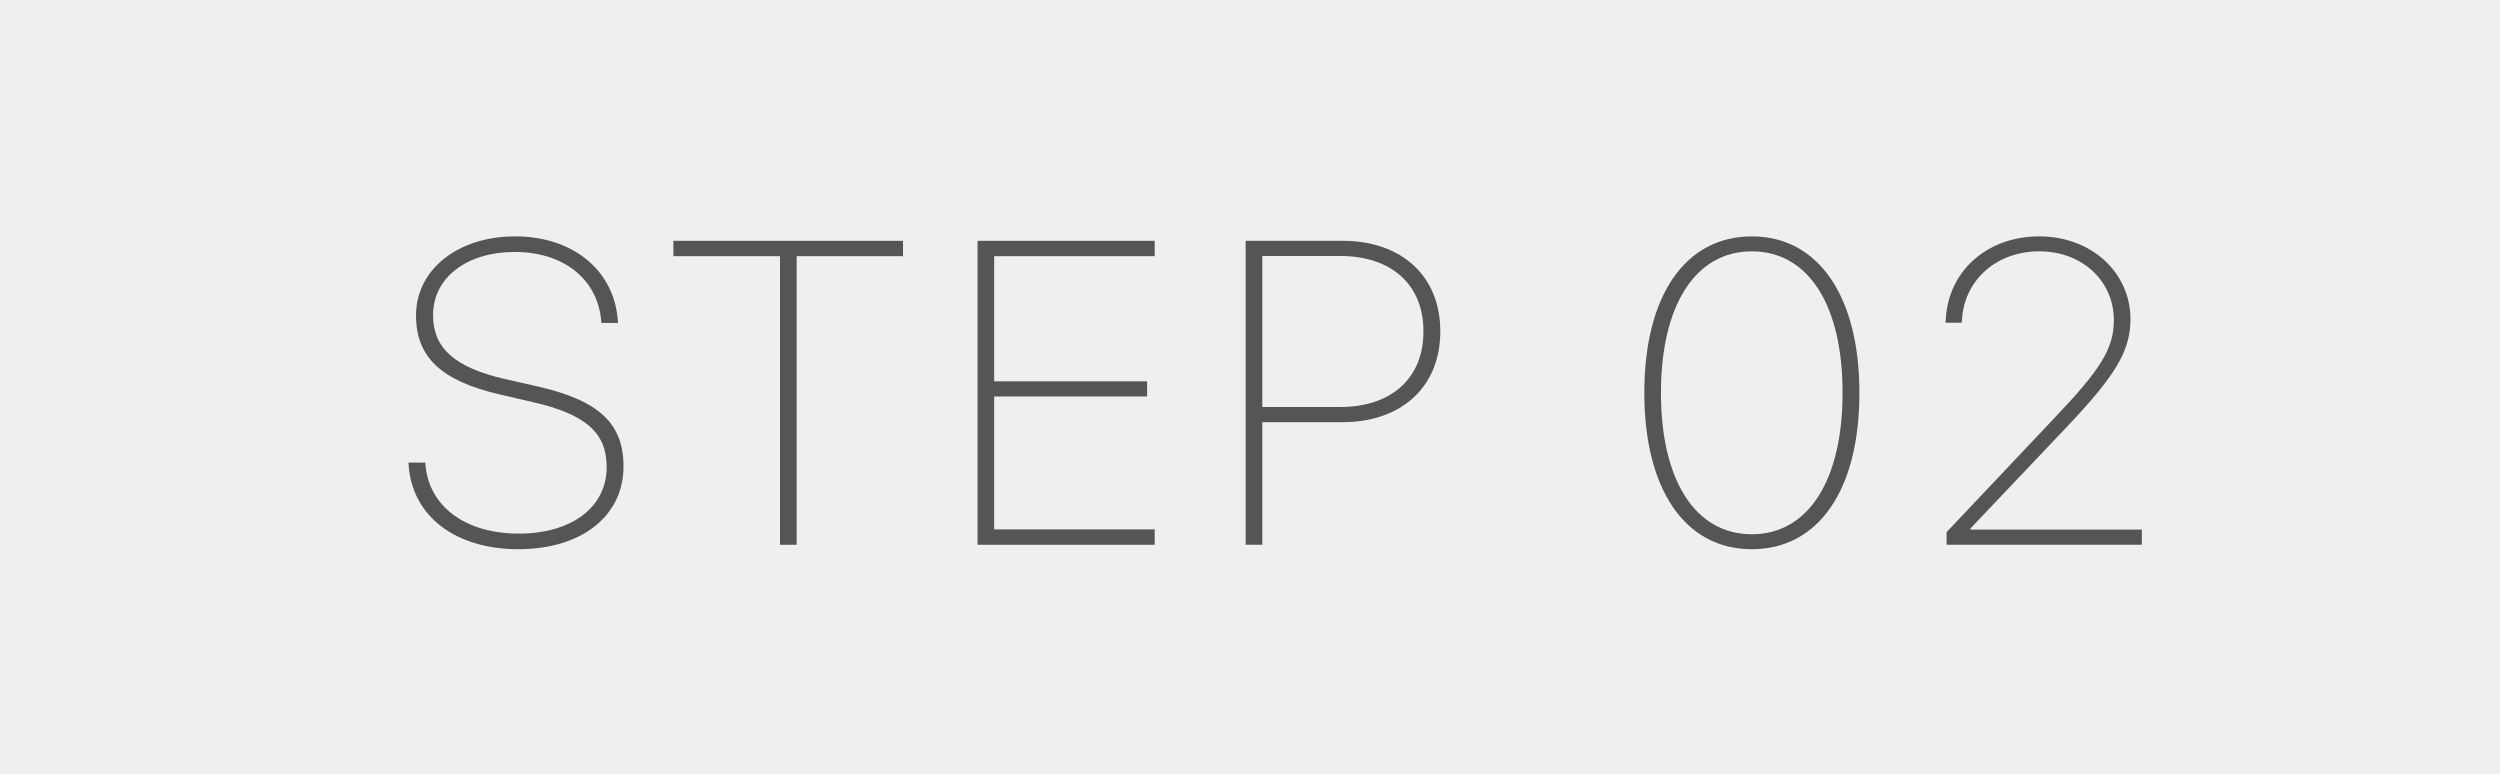 <?xml version="1.0" encoding="UTF-8"?><svg id="_レイヤー_2" xmlns="http://www.w3.org/2000/svg" width="226" height="70" viewBox="0 0 226 70"><g id="_レイヤー_2-2"><rect width="226" height="70" style="fill:#efefef;"/></g><g id="_レイヤー_3"><path d="M36.942,42.068l-.02-.248h1.523l.02.248c.343,3.732,3.618,6.17,8.436,6.17,4.761,0,7.941-2.38,7.941-5.999v-.019c0-3.104-1.886-4.78-6.741-5.884l-2.952-.686c-5.256-1.219-7.541-3.371-7.541-7.122v-.038c.02-4.132,3.79-7.122,8.95-7.122,5.218,0,8.95,3.047,9.293,7.579l.02.248h-1.505l-.019-.248c-.362-3.751-3.428-6.17-7.808-6.17-4.342,0-7.389,2.323-7.389,5.694v.019c0,2.99,1.961,4.723,6.475,5.77l2.951.667c5.599,1.276,7.789,3.371,7.789,7.236v.019c0,4.475-3.809,7.465-9.503,7.465s-9.578-2.971-9.921-7.579Z" style="fill:#555;"/><path d="M70.511,23.159h-9.636v-1.39h20.757v1.39h-9.616v26.089h-1.505v-26.089Z" style="fill:#555;"/><path d="M88.369,21.769h16.016v1.39h-14.511v11.312h13.825v1.371h-13.825v12.016h14.511v1.39h-16.016v-27.479Z" style="fill:#555;"/><path d="M112.607,21.769h8.76c5.352,0,8.836,3.199,8.836,8.169v.038c0,4.97-3.484,8.188-8.836,8.188h-7.255v11.083h-1.505v-27.479ZM114.112,23.14v13.654h7.026c4.628,0,7.541-2.59,7.541-6.817v-.038c0-4.228-2.913-6.798-7.541-6.798h-7.026Z" style="fill:#555;"/><path d="M148.648,35.537v-.057c0-8.684,3.656-14.111,9.712-14.111s9.73,5.465,9.73,14.111v.057c0,8.722-3.675,14.111-9.73,14.111s-9.712-5.446-9.712-14.111ZM166.567,35.537v-.057c0-7.865-3.065-12.759-8.207-12.759s-8.208,4.951-8.208,12.759v.057c0,7.827,3.066,12.759,8.208,12.759s8.207-4.932,8.207-12.759Z" style="fill:#555;"/><path d="M175.971,48.105l9.77-10.34c4.208-4.418,5.351-6.284,5.351-8.836v-.038c-.019-3.504-2.875-6.17-6.722-6.17-3.98,0-6.837,2.685-7.008,6.227l-.02.229h-1.466l.019-.248c.19-4.361,3.676-7.56,8.455-7.56,4.742,0,8.246,3.294,8.246,7.484v.038c-.02,2.875-1.371,5.104-5.999,9.959l-8.474,8.931v.095h15.501v1.371h-17.653v-1.143Z" style="fill:#555;"/></g></svg>